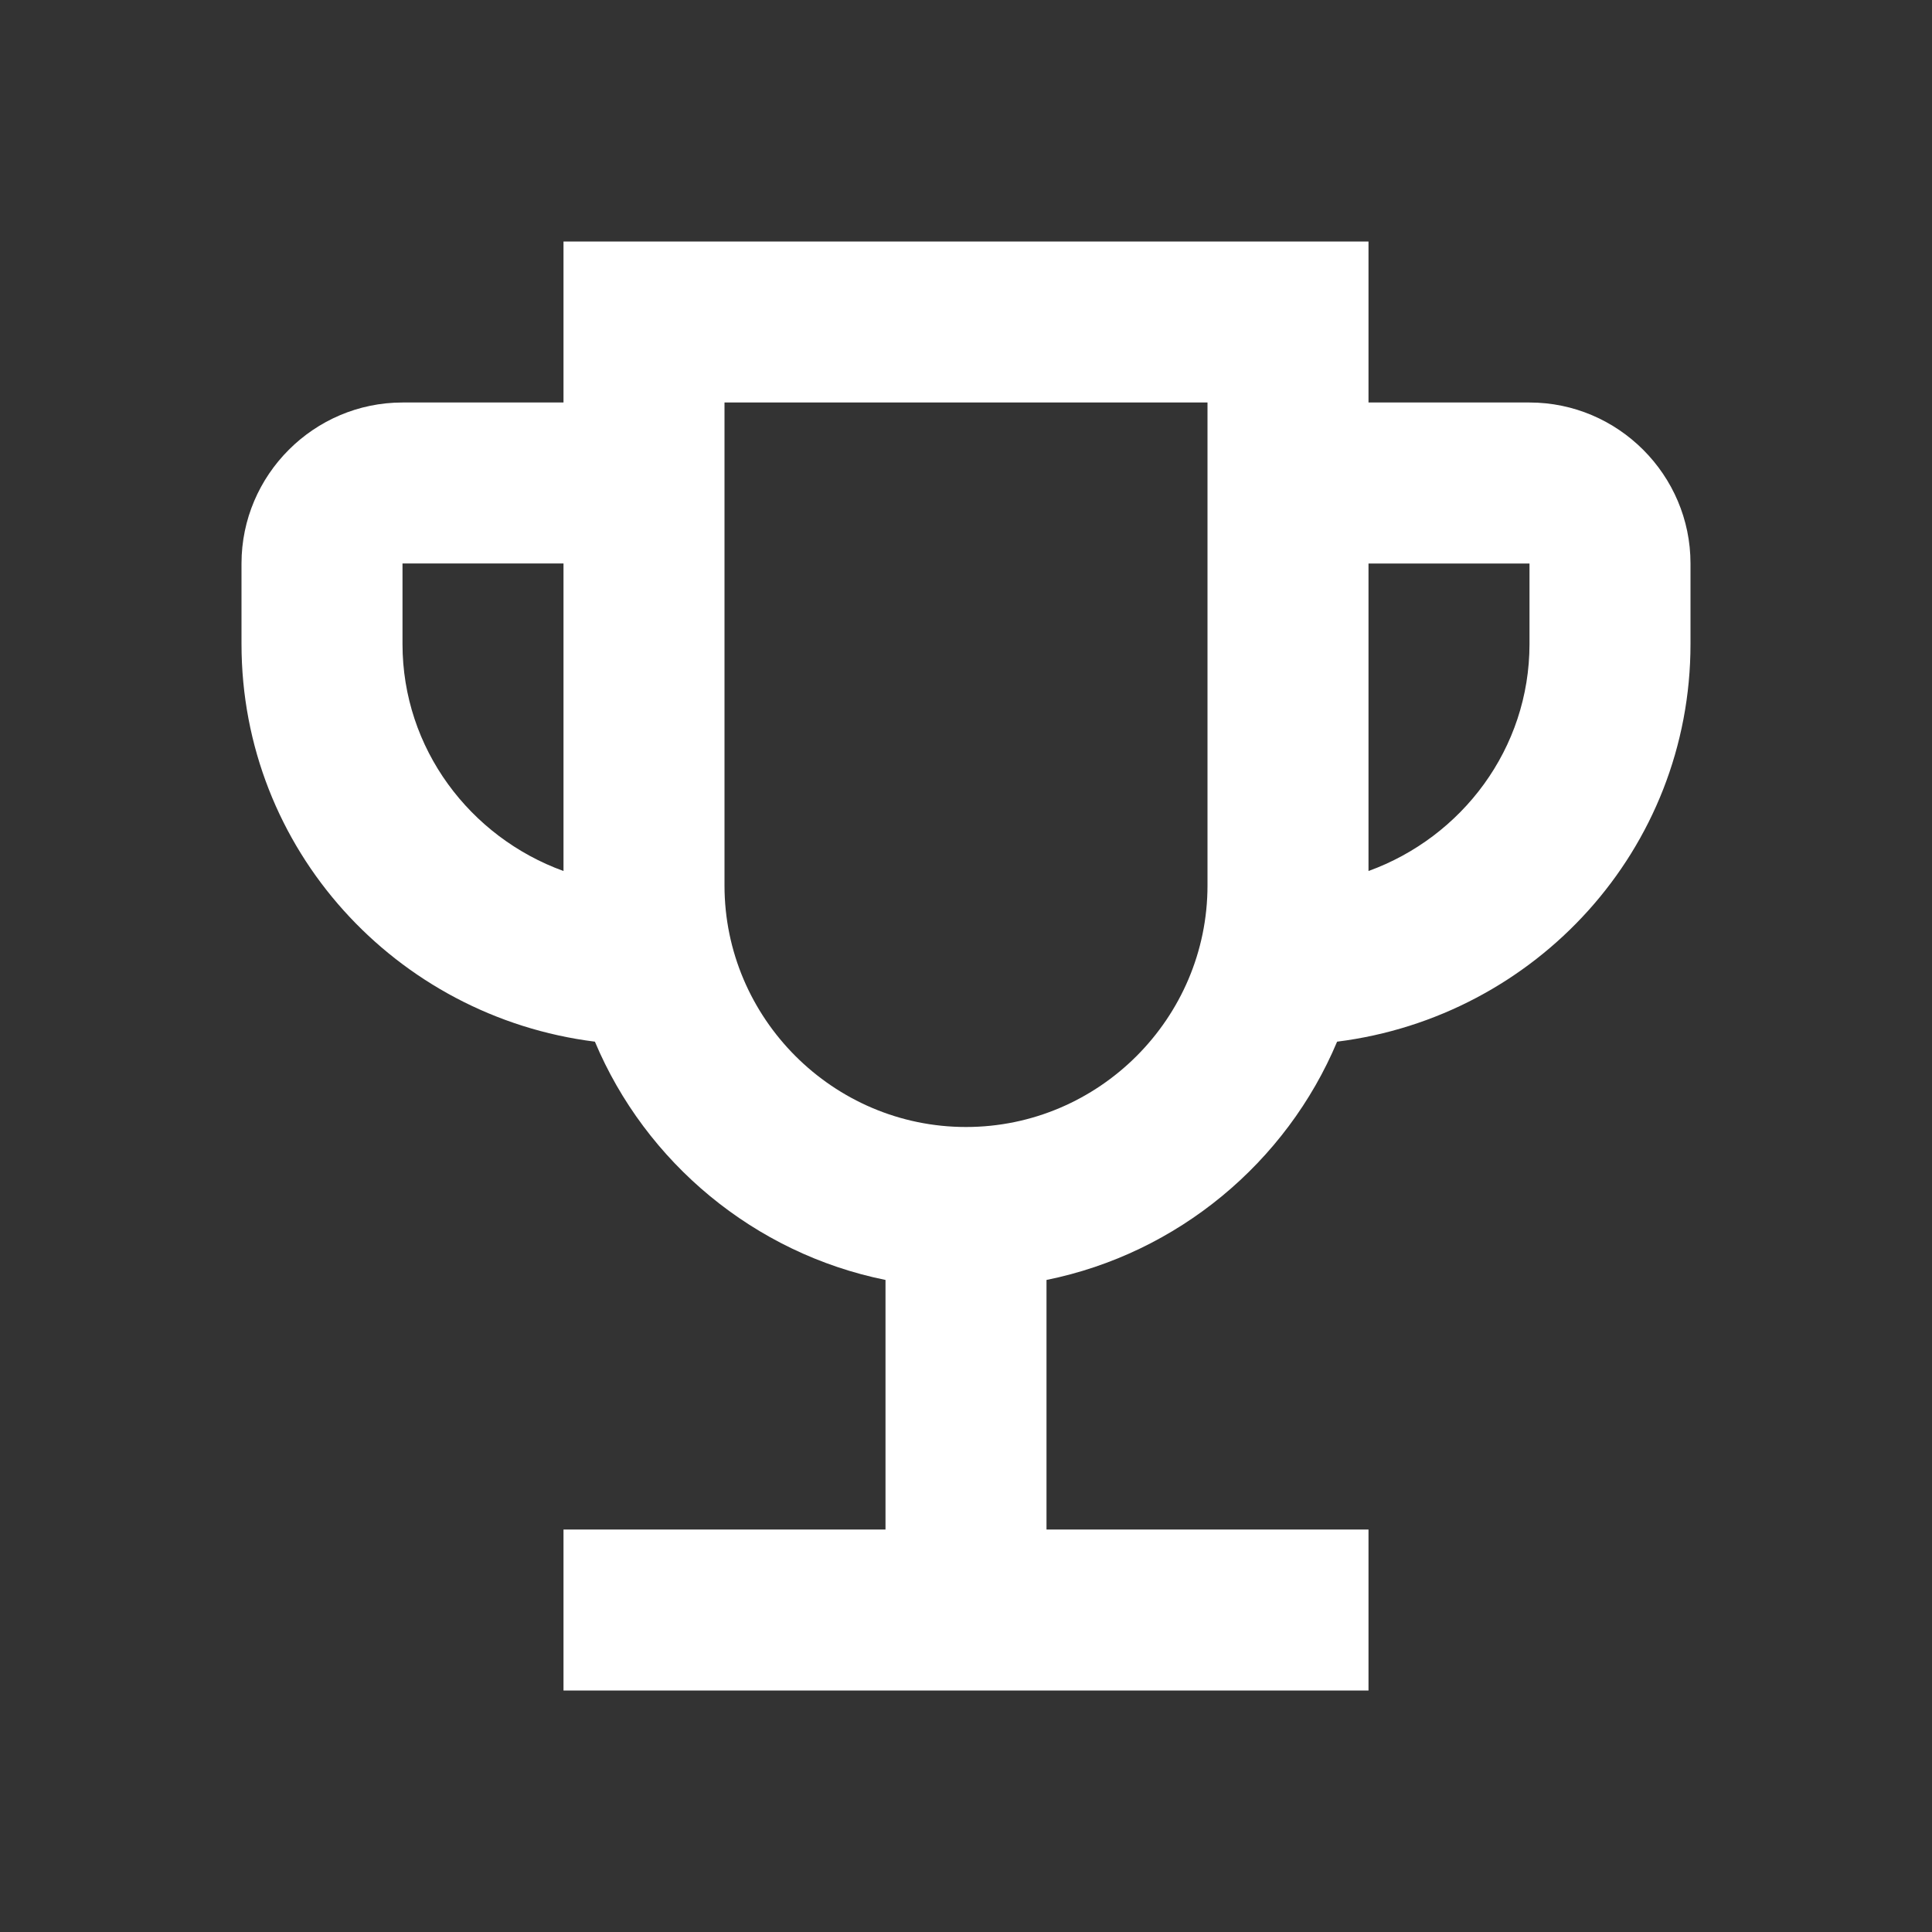 <?xml version="1.0" encoding="utf-8"?>
<!-- Generator: Adobe Illustrator 25.3.1, SVG Export Plug-In . SVG Version: 6.00 Build 0)  -->
<svg version="1.1" id="Laag_1" xmlns="http://www.w3.org/2000/svg" xmlns:xlink="http://www.w3.org/1999/xlink" x="0px" y="0px"
	 viewBox="0 0 96 96" style="enable-background:new 0 0 96 96;" xml:space="preserve">
<rect x="0" y="0" width="96" height="96" fill="#333333" stroke="none"/>
<style type="text/css">
	.st0{fill:#FFFFFF;}
</style>
<path class="st0" d="M76,20h-8v-8H28v8h-8c-4.4,0-8,3.6-8,8v4c0,10.2,7.68,18.52,17.56,19.76c2.52,6,7.92,10.52,14.44,11.84V76H28v8
	h40v-8H52V63.6c6.52-1.32,11.92-5.84,14.44-11.84C76.32,50.52,84,42.2,84,32v-4C84,23.6,80.4,20,76,20z M20,32v-4h8v15.28
	C23.36,41.6,20,37.2,20,32z M48,56c-6.6,0-12-5.4-12-12V20h24v24C60,50.6,54.6,56,48,56z M76,32c0,5.2-3.36,9.6-8,11.28V28h8V32z"/>
</svg>
